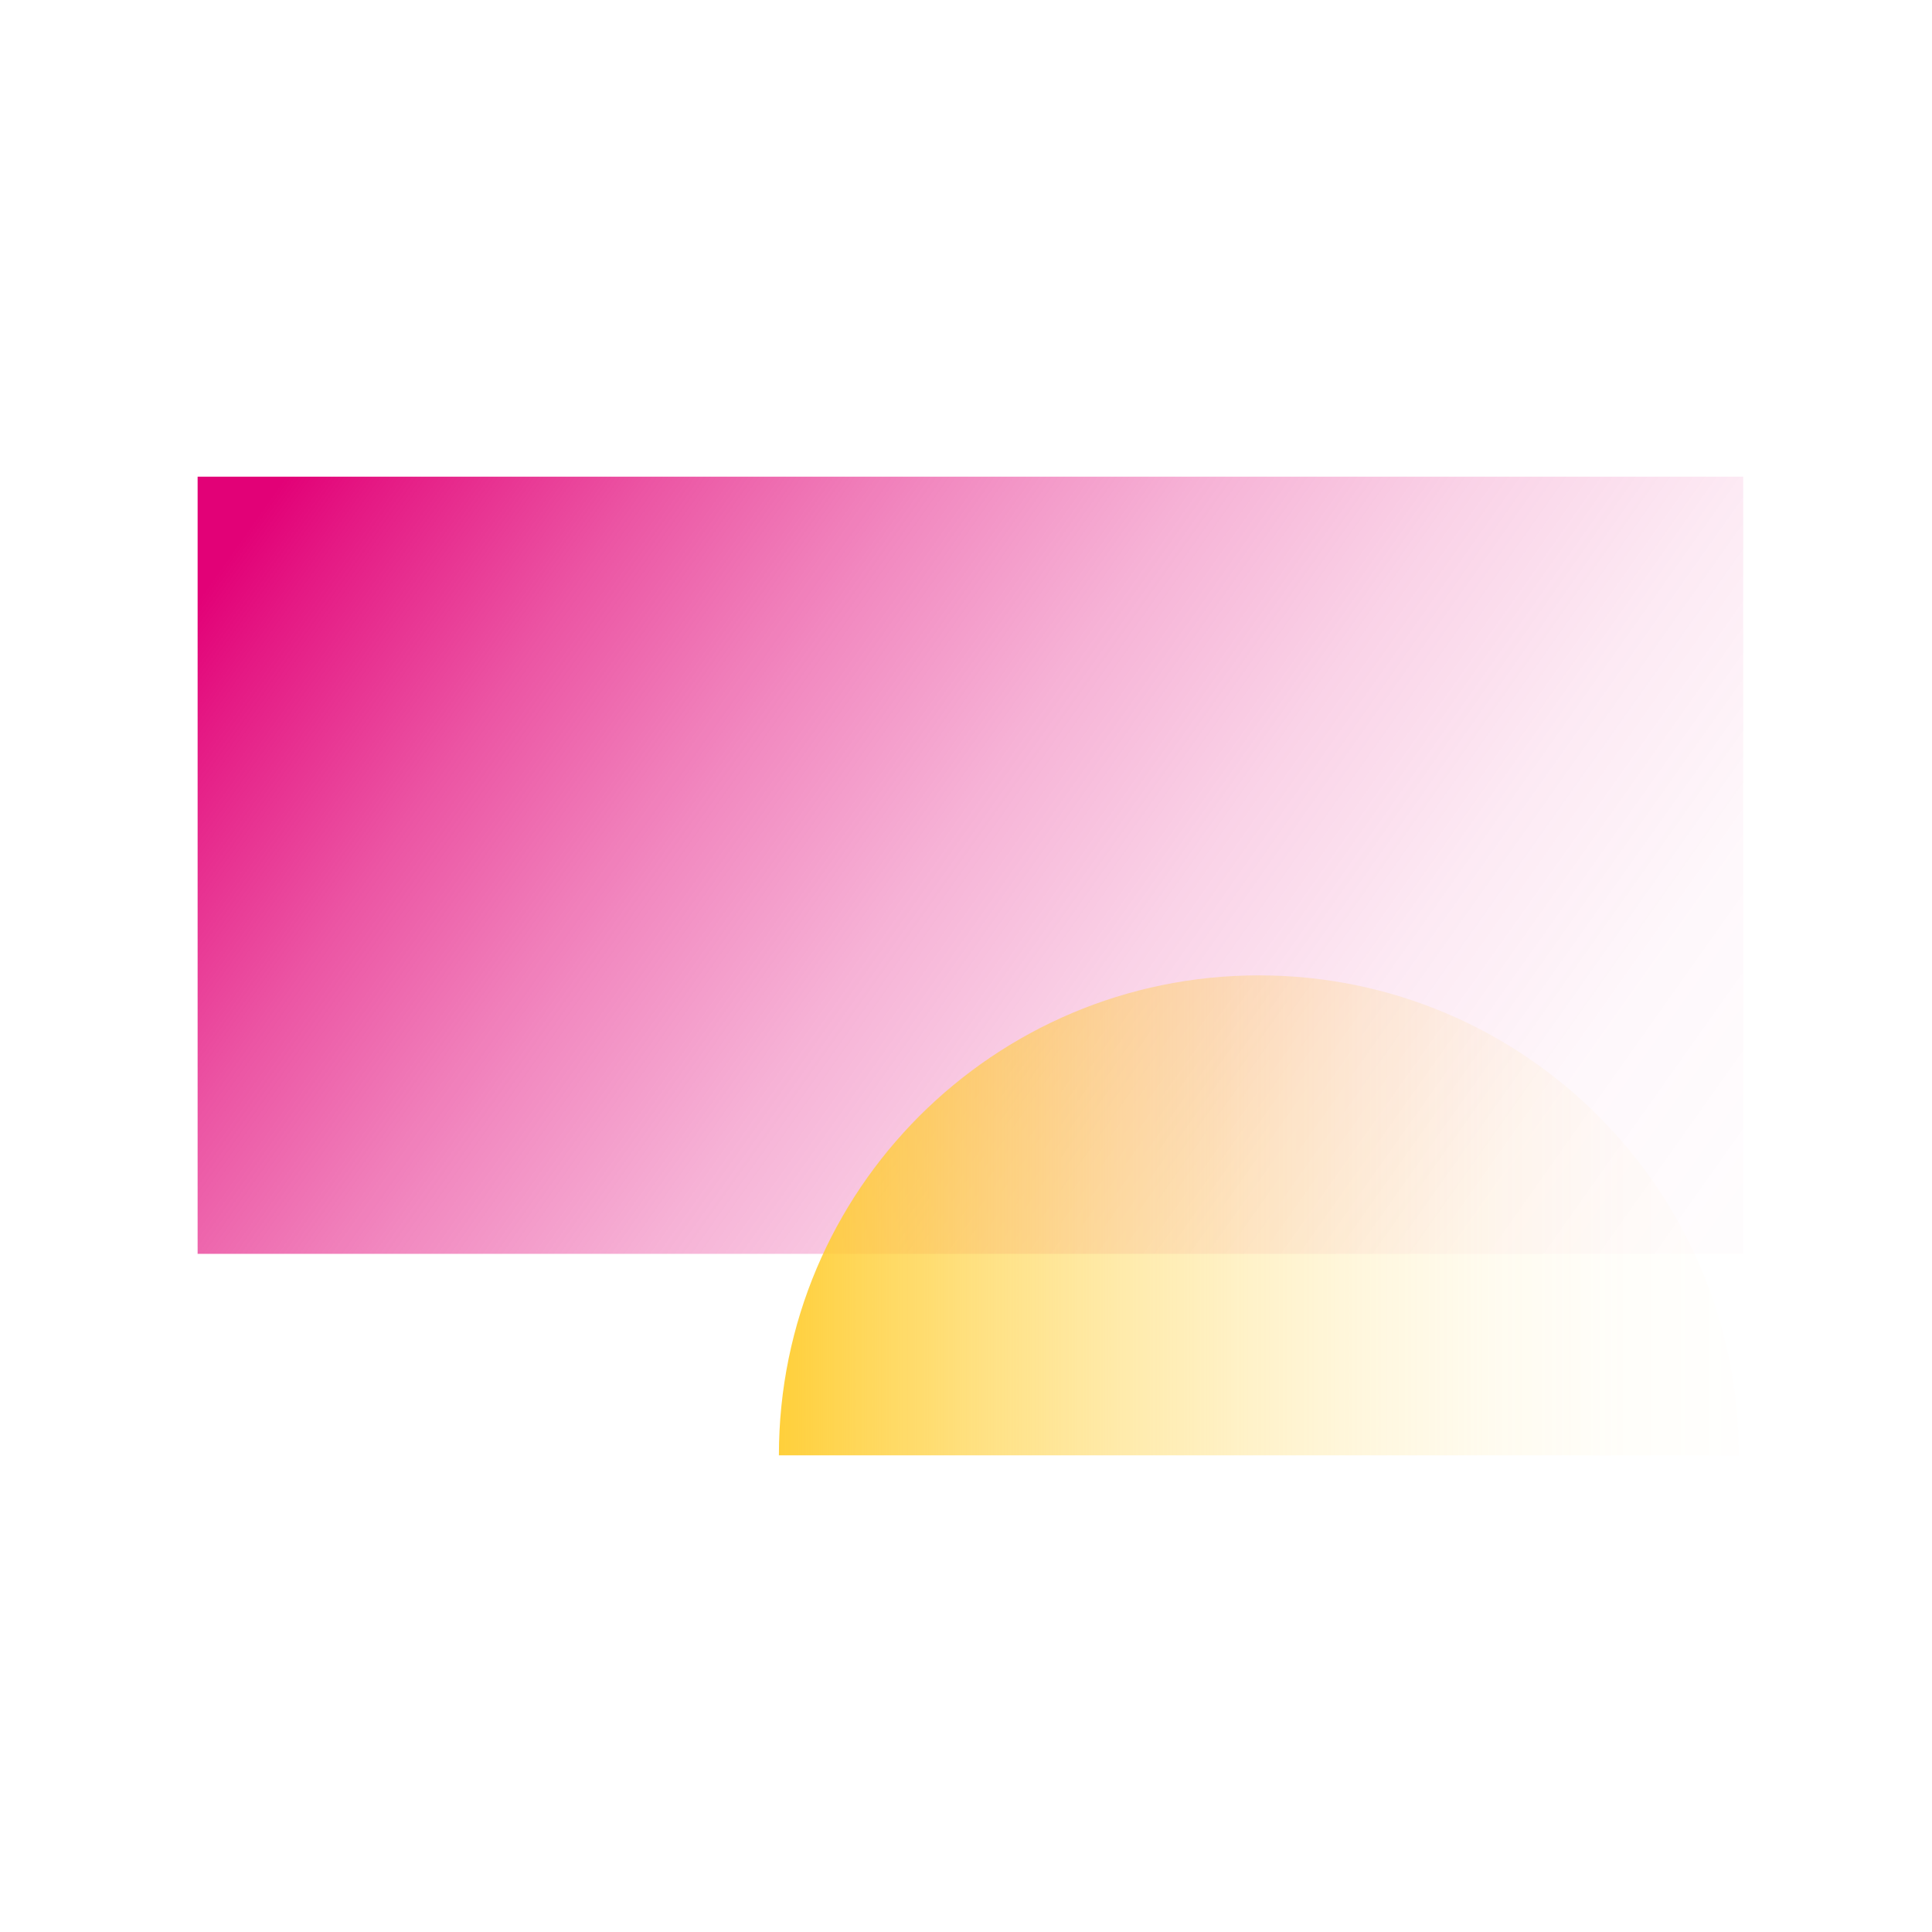<?xml version="1.0" encoding="UTF-8"?>
<svg xmlns="http://www.w3.org/2000/svg" xmlns:xlink="http://www.w3.org/1999/xlink" viewBox="0 0 500 500">
  <defs>
    <style>
      .cls-1 {
        isolation: isolate;
      }

      .cls-2 {
        fill: url(#New_Gradient_Swatch);
      }

      .cls-2, .cls-3 {
        mix-blend-mode: multiply;
      }

      .cls-3 {
        fill: url(#linear-gradient);
      }
    </style>
    <linearGradient id="New_Gradient_Swatch" data-name="New Gradient Swatch" x1="85.61" y1="106.677" x2="425.54" y2="347.461" gradientUnits="userSpaceOnUse">
      <stop offset="0" stop-color="#e20177"/>
      <stop offset=".048" stop-color="#e20177" stop-opacity=".909"/>
      <stop offset=".186" stop-color="#e20177" stop-opacity=".673"/>
      <stop offset=".326" stop-color="#e20177" stop-opacity=".47"/>
      <stop offset=".464" stop-color="#e20177" stop-opacity=".304"/>
      <stop offset=".602" stop-color="#e20177" stop-opacity=".175"/>
      <stop offset=".738" stop-color="#e20177" stop-opacity=".084"/>
      <stop offset=".871" stop-color="#e20177" stop-opacity=".028"/>
      <stop offset="1" stop-color="#e20177" stop-opacity=".01"/>
    </linearGradient>
    <linearGradient id="linear-gradient" x1="197.043" y1="314.53" x2="450.729" y2="314.53" gradientUnits="userSpaceOnUse">
      <stop offset="0" stop-color="#ffce34"/>
      <stop offset=".105" stop-color="#ffce34" stop-opacity=".807"/>
      <stop offset=".234" stop-color="#ffce34" stop-opacity=".598"/>
      <stop offset=".365" stop-color="#ffce34" stop-opacity=".418"/>
      <stop offset=".494" stop-color="#ffce34" stop-opacity=".271"/>
      <stop offset=".623" stop-color="#ffce34" stop-opacity=".157"/>
      <stop offset=".75" stop-color="#ffce34" stop-opacity=".075"/>
      <stop offset=".875" stop-color="#ffce34" stop-opacity=".026"/>
      <stop offset=".995" stop-color="#ffce34" stop-opacity=".01"/>
    </linearGradient>
  </defs>
  <g class="cls-1">
    <g id="_x33_6">
      <rect class="cls-2" x="51.143" y="123.364" width="400" height="201.13"/>
      <path class="cls-3" d="M201.577,376.636c0-68.6,55.611-124.212,124.212-124.212s124.212,55.611,124.212,124.212"/>
    </g>
  </g>
</svg>